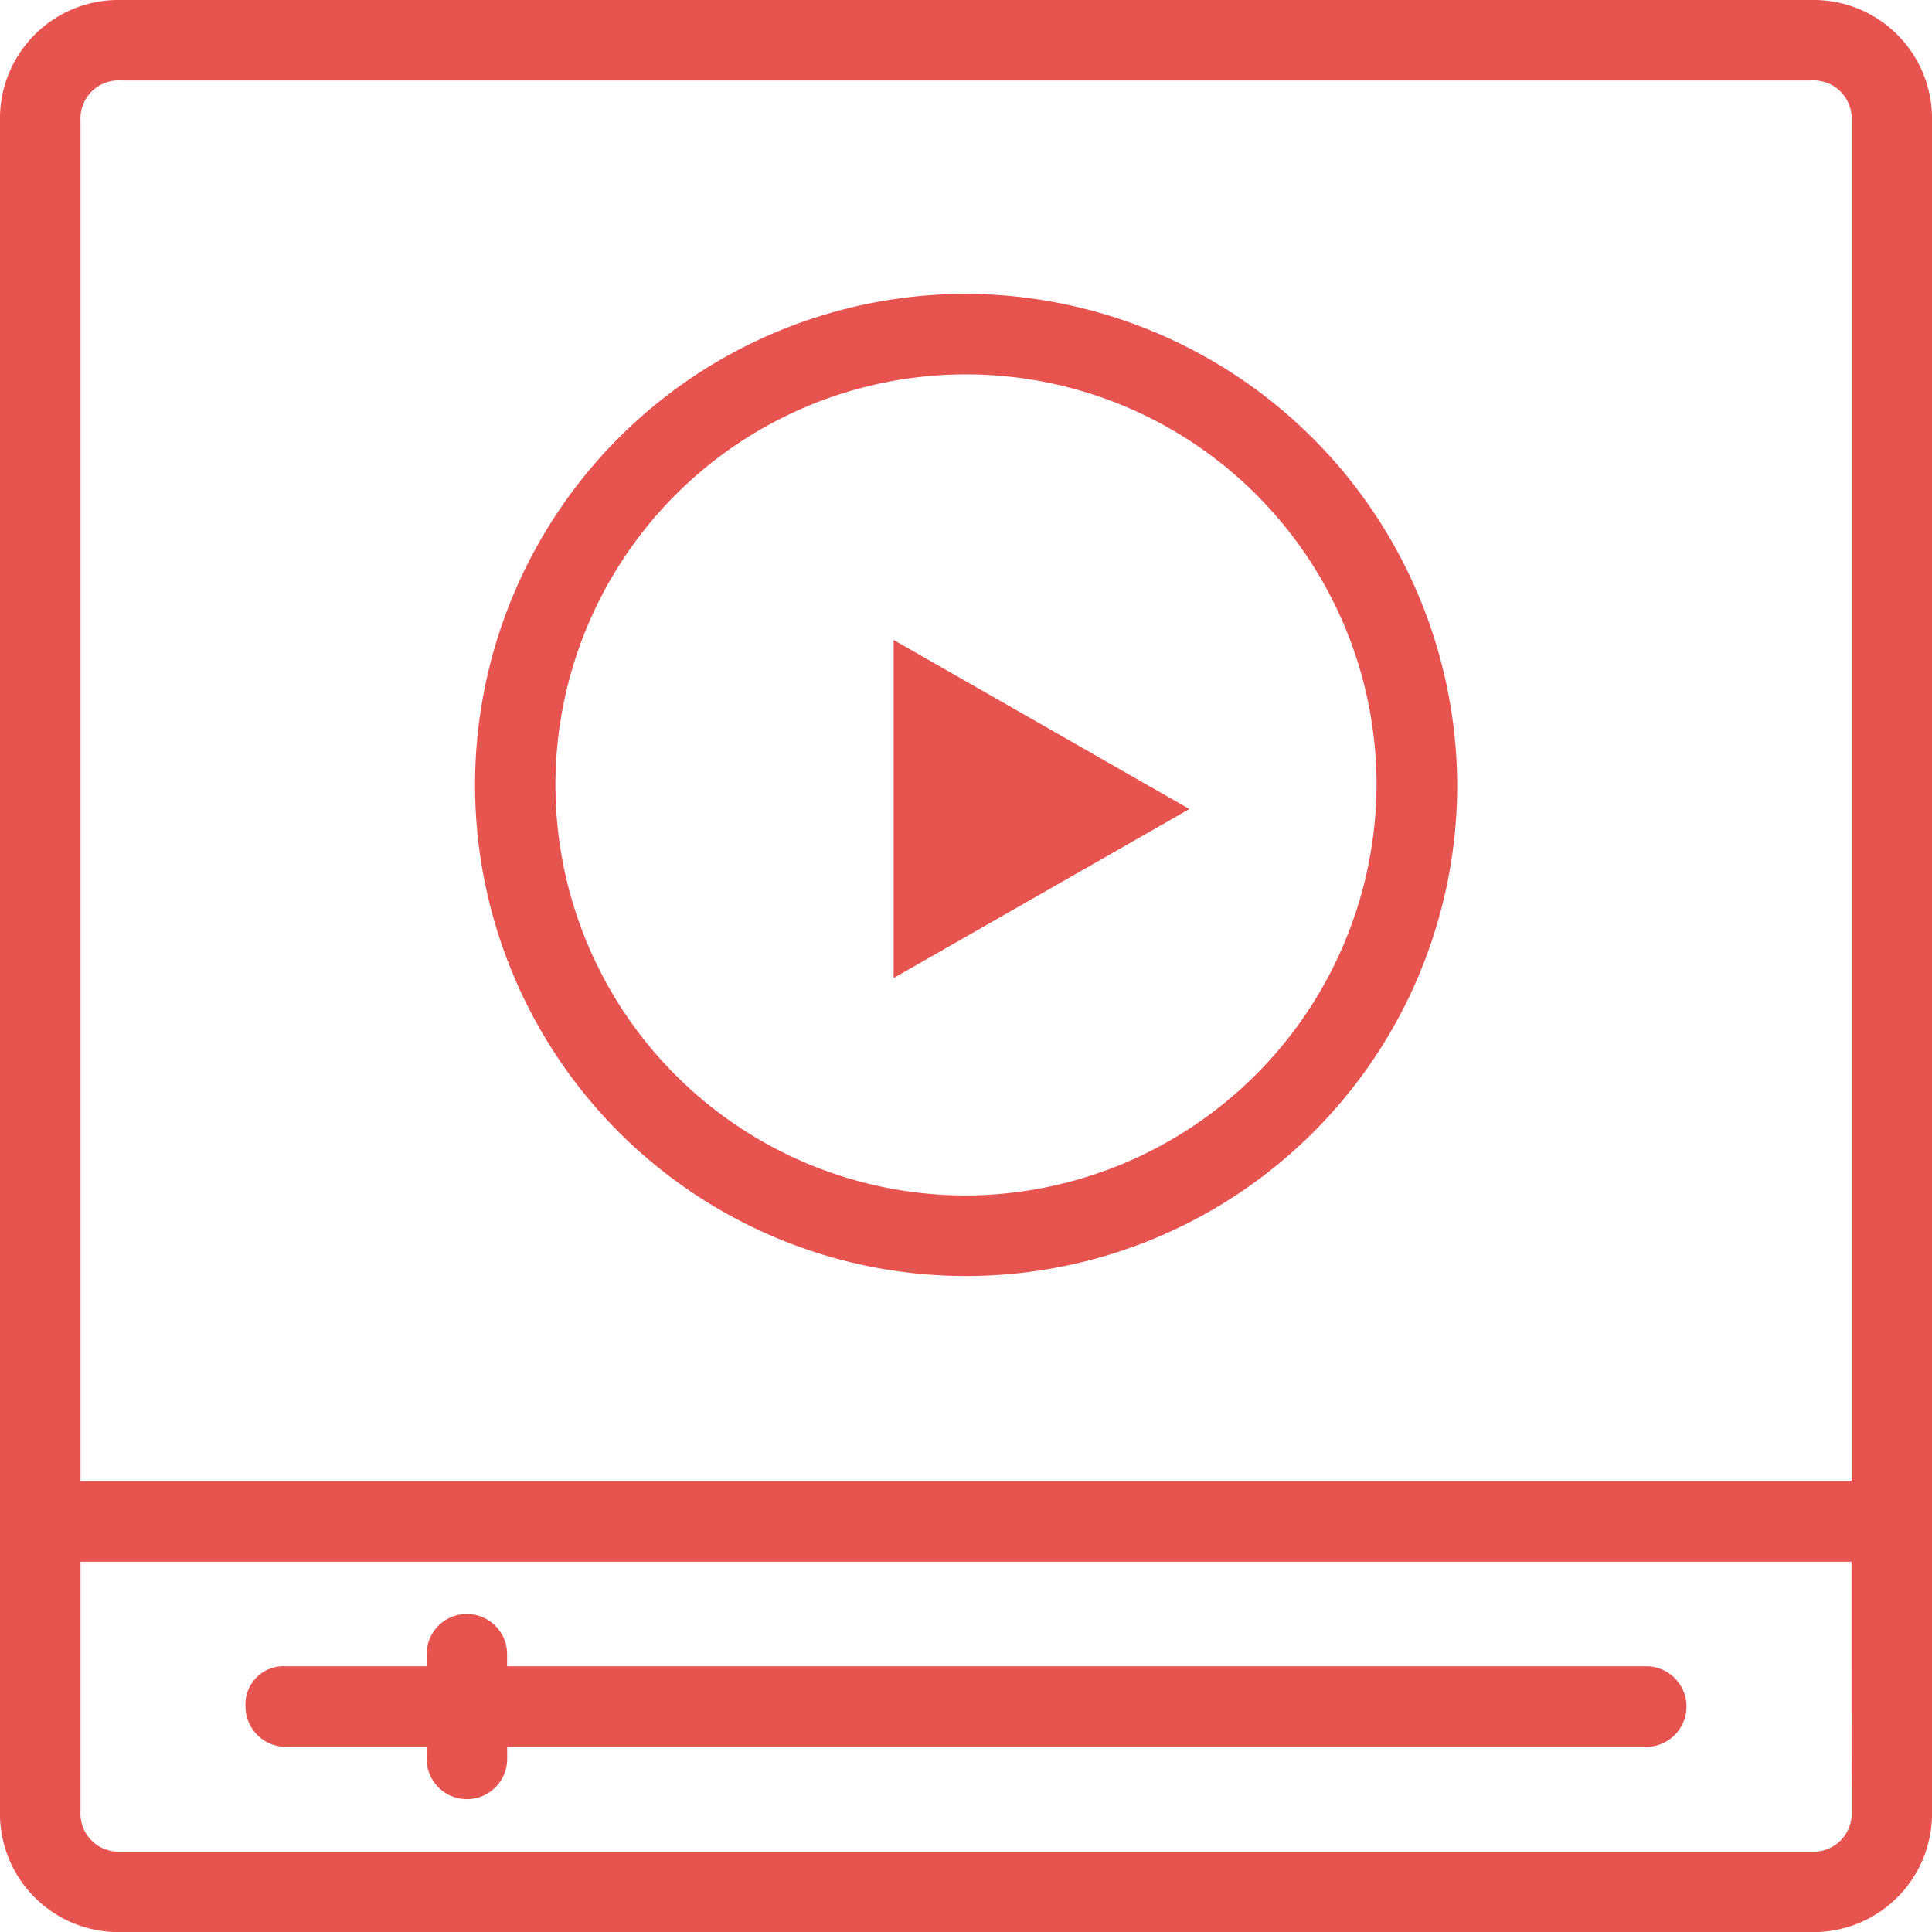<?xml version="1.0" encoding="UTF-8"?> <svg xmlns="http://www.w3.org/2000/svg" id="Recording" width="27.732" height="27.732" viewBox="0 0 27.732 27.732"><path id="Path_680" data-name="Path 680" d="M37,11H12.733A1.7,1.7,0,0,0,11,12.733V37a1.7,1.7,0,0,0,1.733,1.733H37A1.7,1.7,0,0,0,38.732,37V12.733A1.7,1.7,0,0,0,37,11Zm.578,26a.546.546,0,0,1-.578.578H12.733A.546.546,0,0,1,12.156,37V33.417H37.577Zm0-4.738H12.156V12.733a.546.546,0,0,1,.578-.578H37a.546.546,0,0,1,.578.578Z" transform="translate(-11 -11)" fill="#e7534f"></path><path id="Path_681" data-name="Path 681" d="M29.849,18.3A7.049,7.049,0,1,0,36.9,25.349,7.077,7.077,0,0,0,29.849,18.3Zm0,12.942a5.893,5.893,0,1,1,5.893-5.893A5.918,5.918,0,0,1,29.849,31.242Z" transform="translate(-15.983 -14.082)" fill="#e7534f"></path><path id="Path_682" data-name="Path 682" d="M17.678,48.614H19.7v.173a.578.578,0,0,0,1.156,0v-.173h16.35a.578.578,0,1,0,0-1.156H20.855v-.173a.578.578,0,1,0-1.156,0v.173H17.678a.546.546,0,0,0-.578.578A.579.579,0,0,0,17.678,48.614Z" transform="translate(-13.576 -23.54)" fill="#e7534f"></path><path id="Polygon_18" data-name="Polygon 18" d="M2.427,0,4.853,4.246H0Z" transform="translate(17.073 9.186) rotate(90)" fill="#e7534f"></path></svg> 